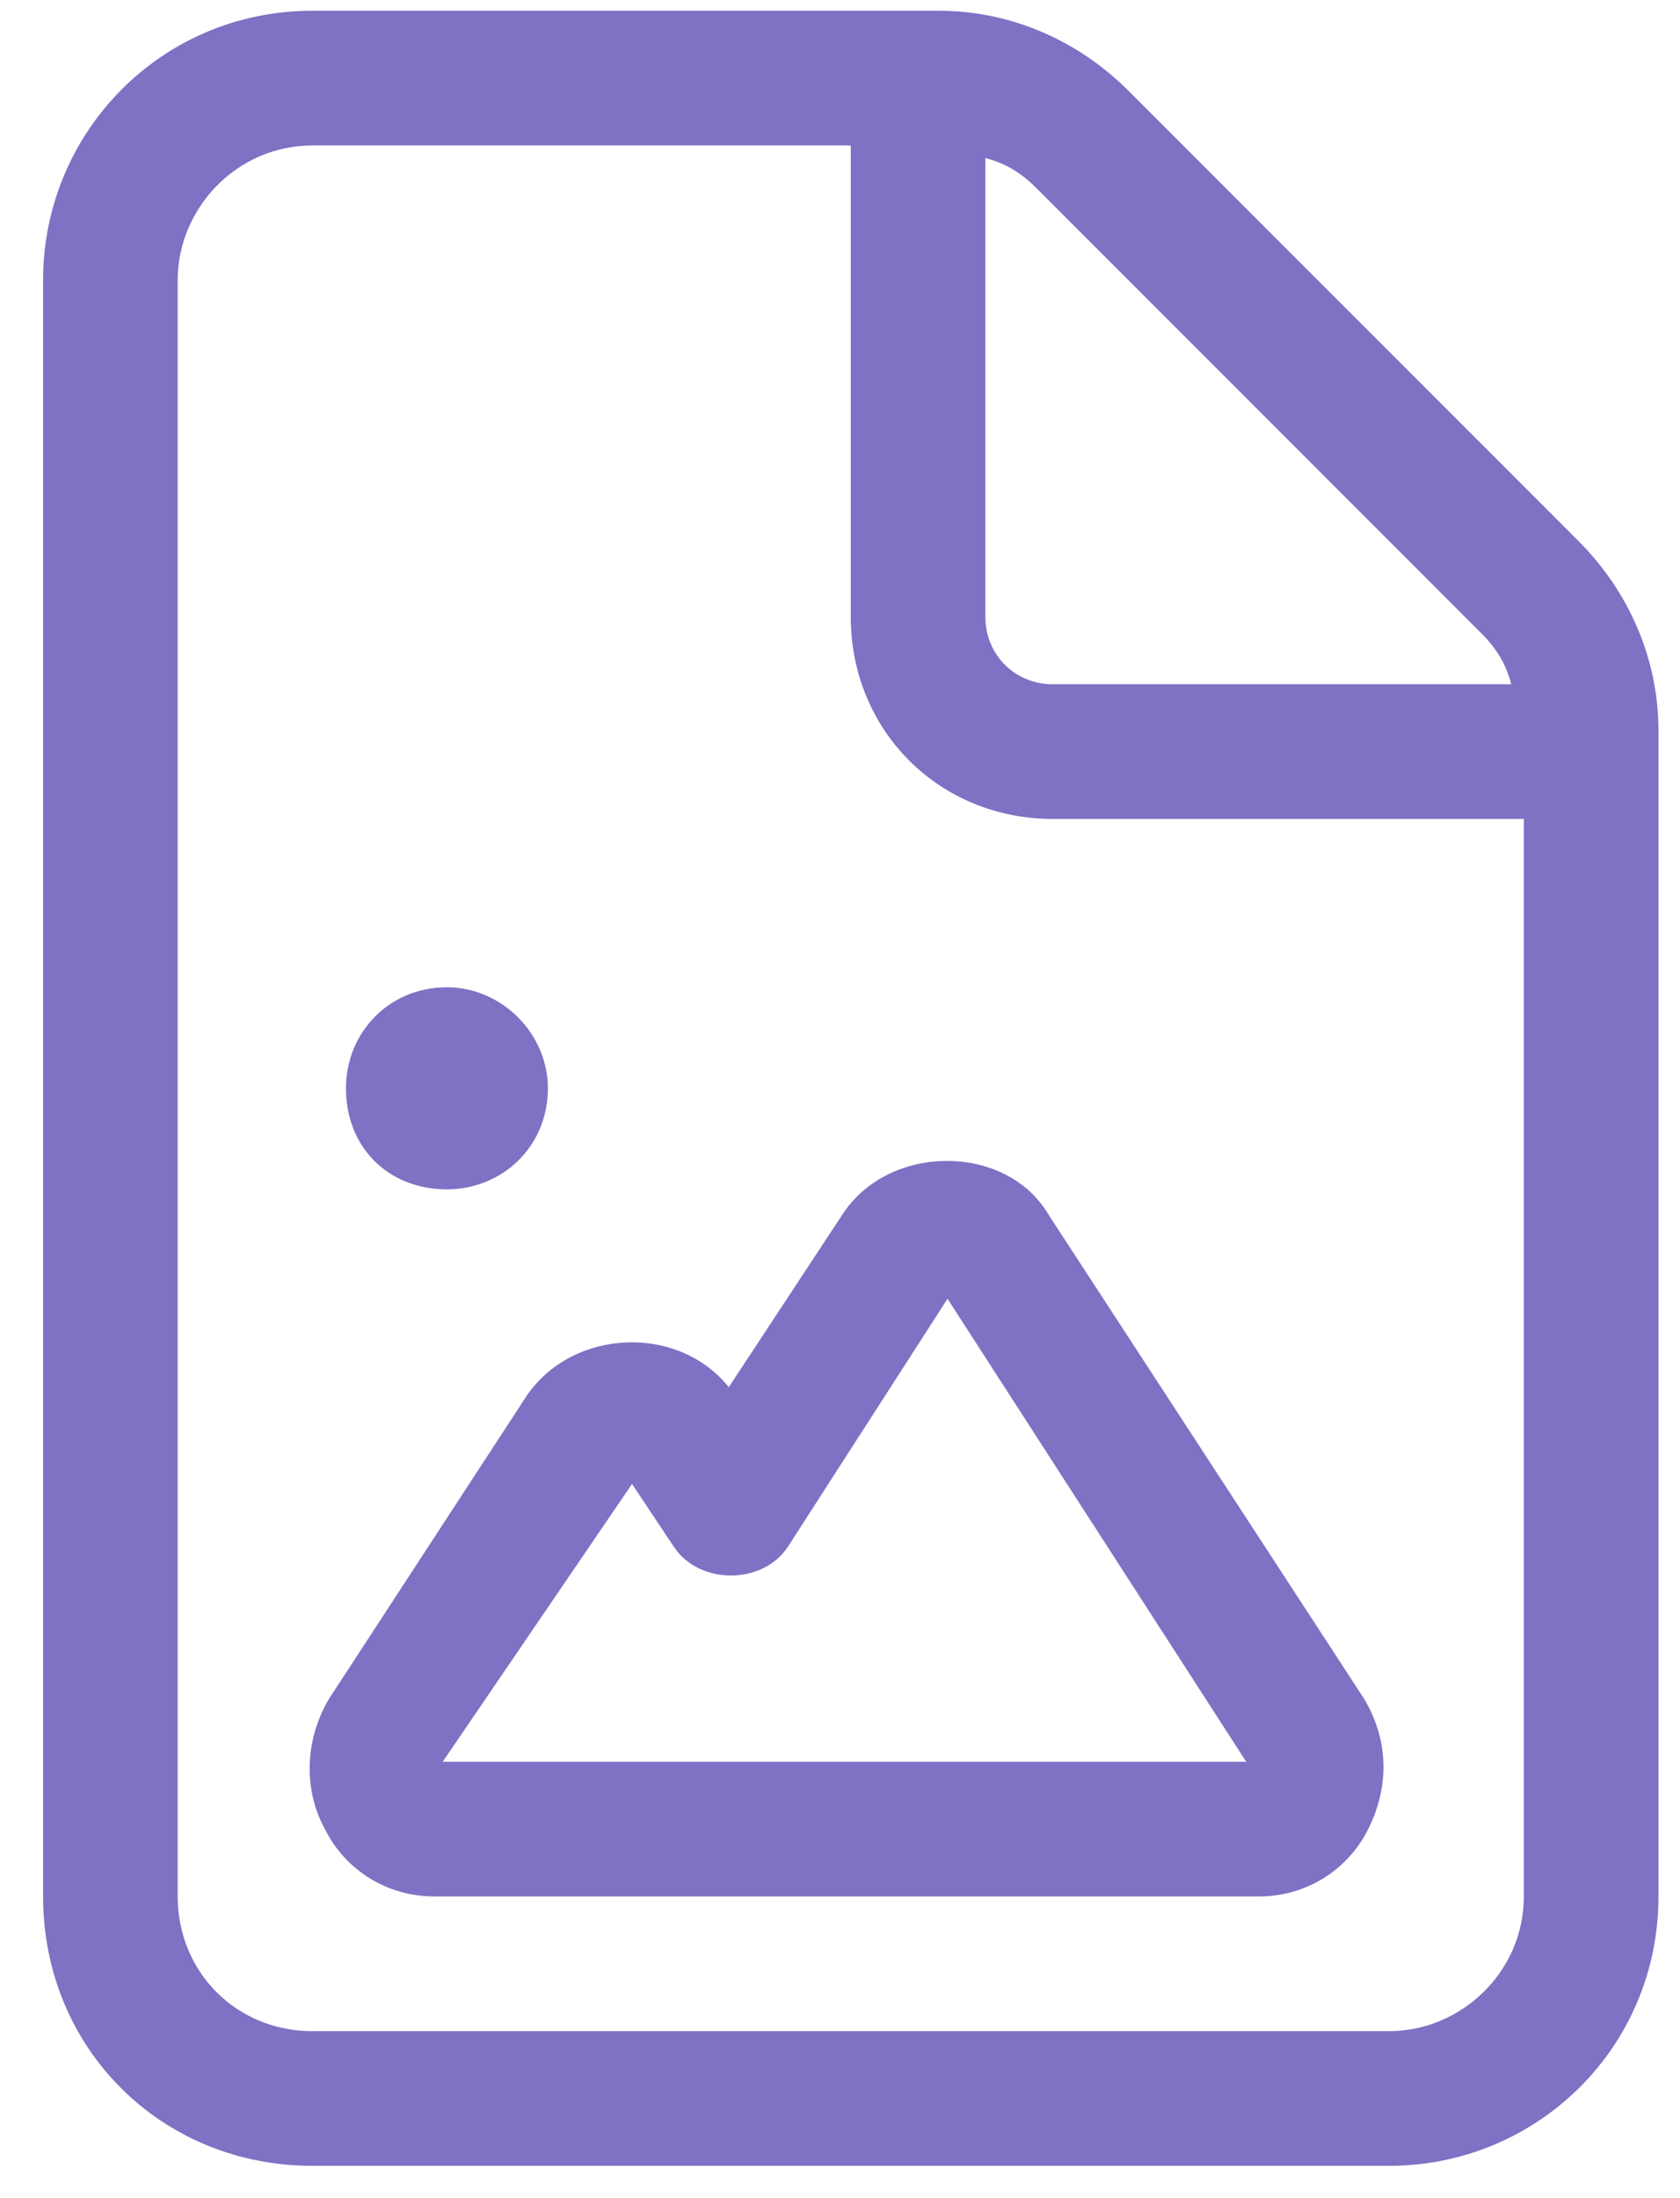 <?xml version="1.0" encoding="UTF-8"?>
<svg xmlns="http://www.w3.org/2000/svg" width="39" height="51" viewBox="0 0 39 51" fill="none">
  <path d="M19.555 28.18C20.629 26.52 23.363 26.52 24.34 28.18L31.664 39.41C32.25 40.387 32.25 41.461 31.762 42.438C31.273 43.414 30.297 44 29.223 44H10.082C9.008 44 8.031 43.414 7.543 42.438C7.055 41.559 7.055 40.387 7.641 39.41L12.23 32.379C13.305 30.816 15.746 30.719 16.918 32.184L19.555 28.18ZM28.93 40.875L21.996 30.133L18.285 35.895C17.699 36.773 16.234 36.773 15.648 35.895L14.672 34.43L10.277 40.875H28.93ZM10.375 27.594C9.008 27.594 8.031 26.617 8.031 25.25C8.031 23.98 9.008 22.906 10.375 22.906C11.645 22.906 12.719 23.98 12.719 25.25C12.719 26.617 11.645 27.594 10.375 27.594ZM36.645 12.555C37.816 13.727 38.5 15.289 38.5 16.949V44C38.5 47.516 35.668 50.25 32.25 50.25H7.25C3.734 50.25 1 47.516 1 44V6.5C1 3.082 3.734 0.25 7.25 0.25H21.801C23.461 0.25 25.023 0.934 26.195 2.105L36.645 12.555ZM22.875 3.668V14.312C22.875 15.191 23.559 15.875 24.438 15.875H35.082C34.984 15.484 34.789 15.094 34.398 14.703L24.047 4.352C23.656 3.961 23.266 3.766 22.875 3.668ZM35.375 44V19H24.438C21.801 19 19.75 16.949 19.75 14.312V3.375H7.25C5.492 3.375 4.125 4.84 4.125 6.5V44C4.125 45.758 5.492 47.125 7.25 47.125H32.25C33.91 47.125 35.375 45.758 35.375 44Z" fill="#8071C4"></path>
</svg>
